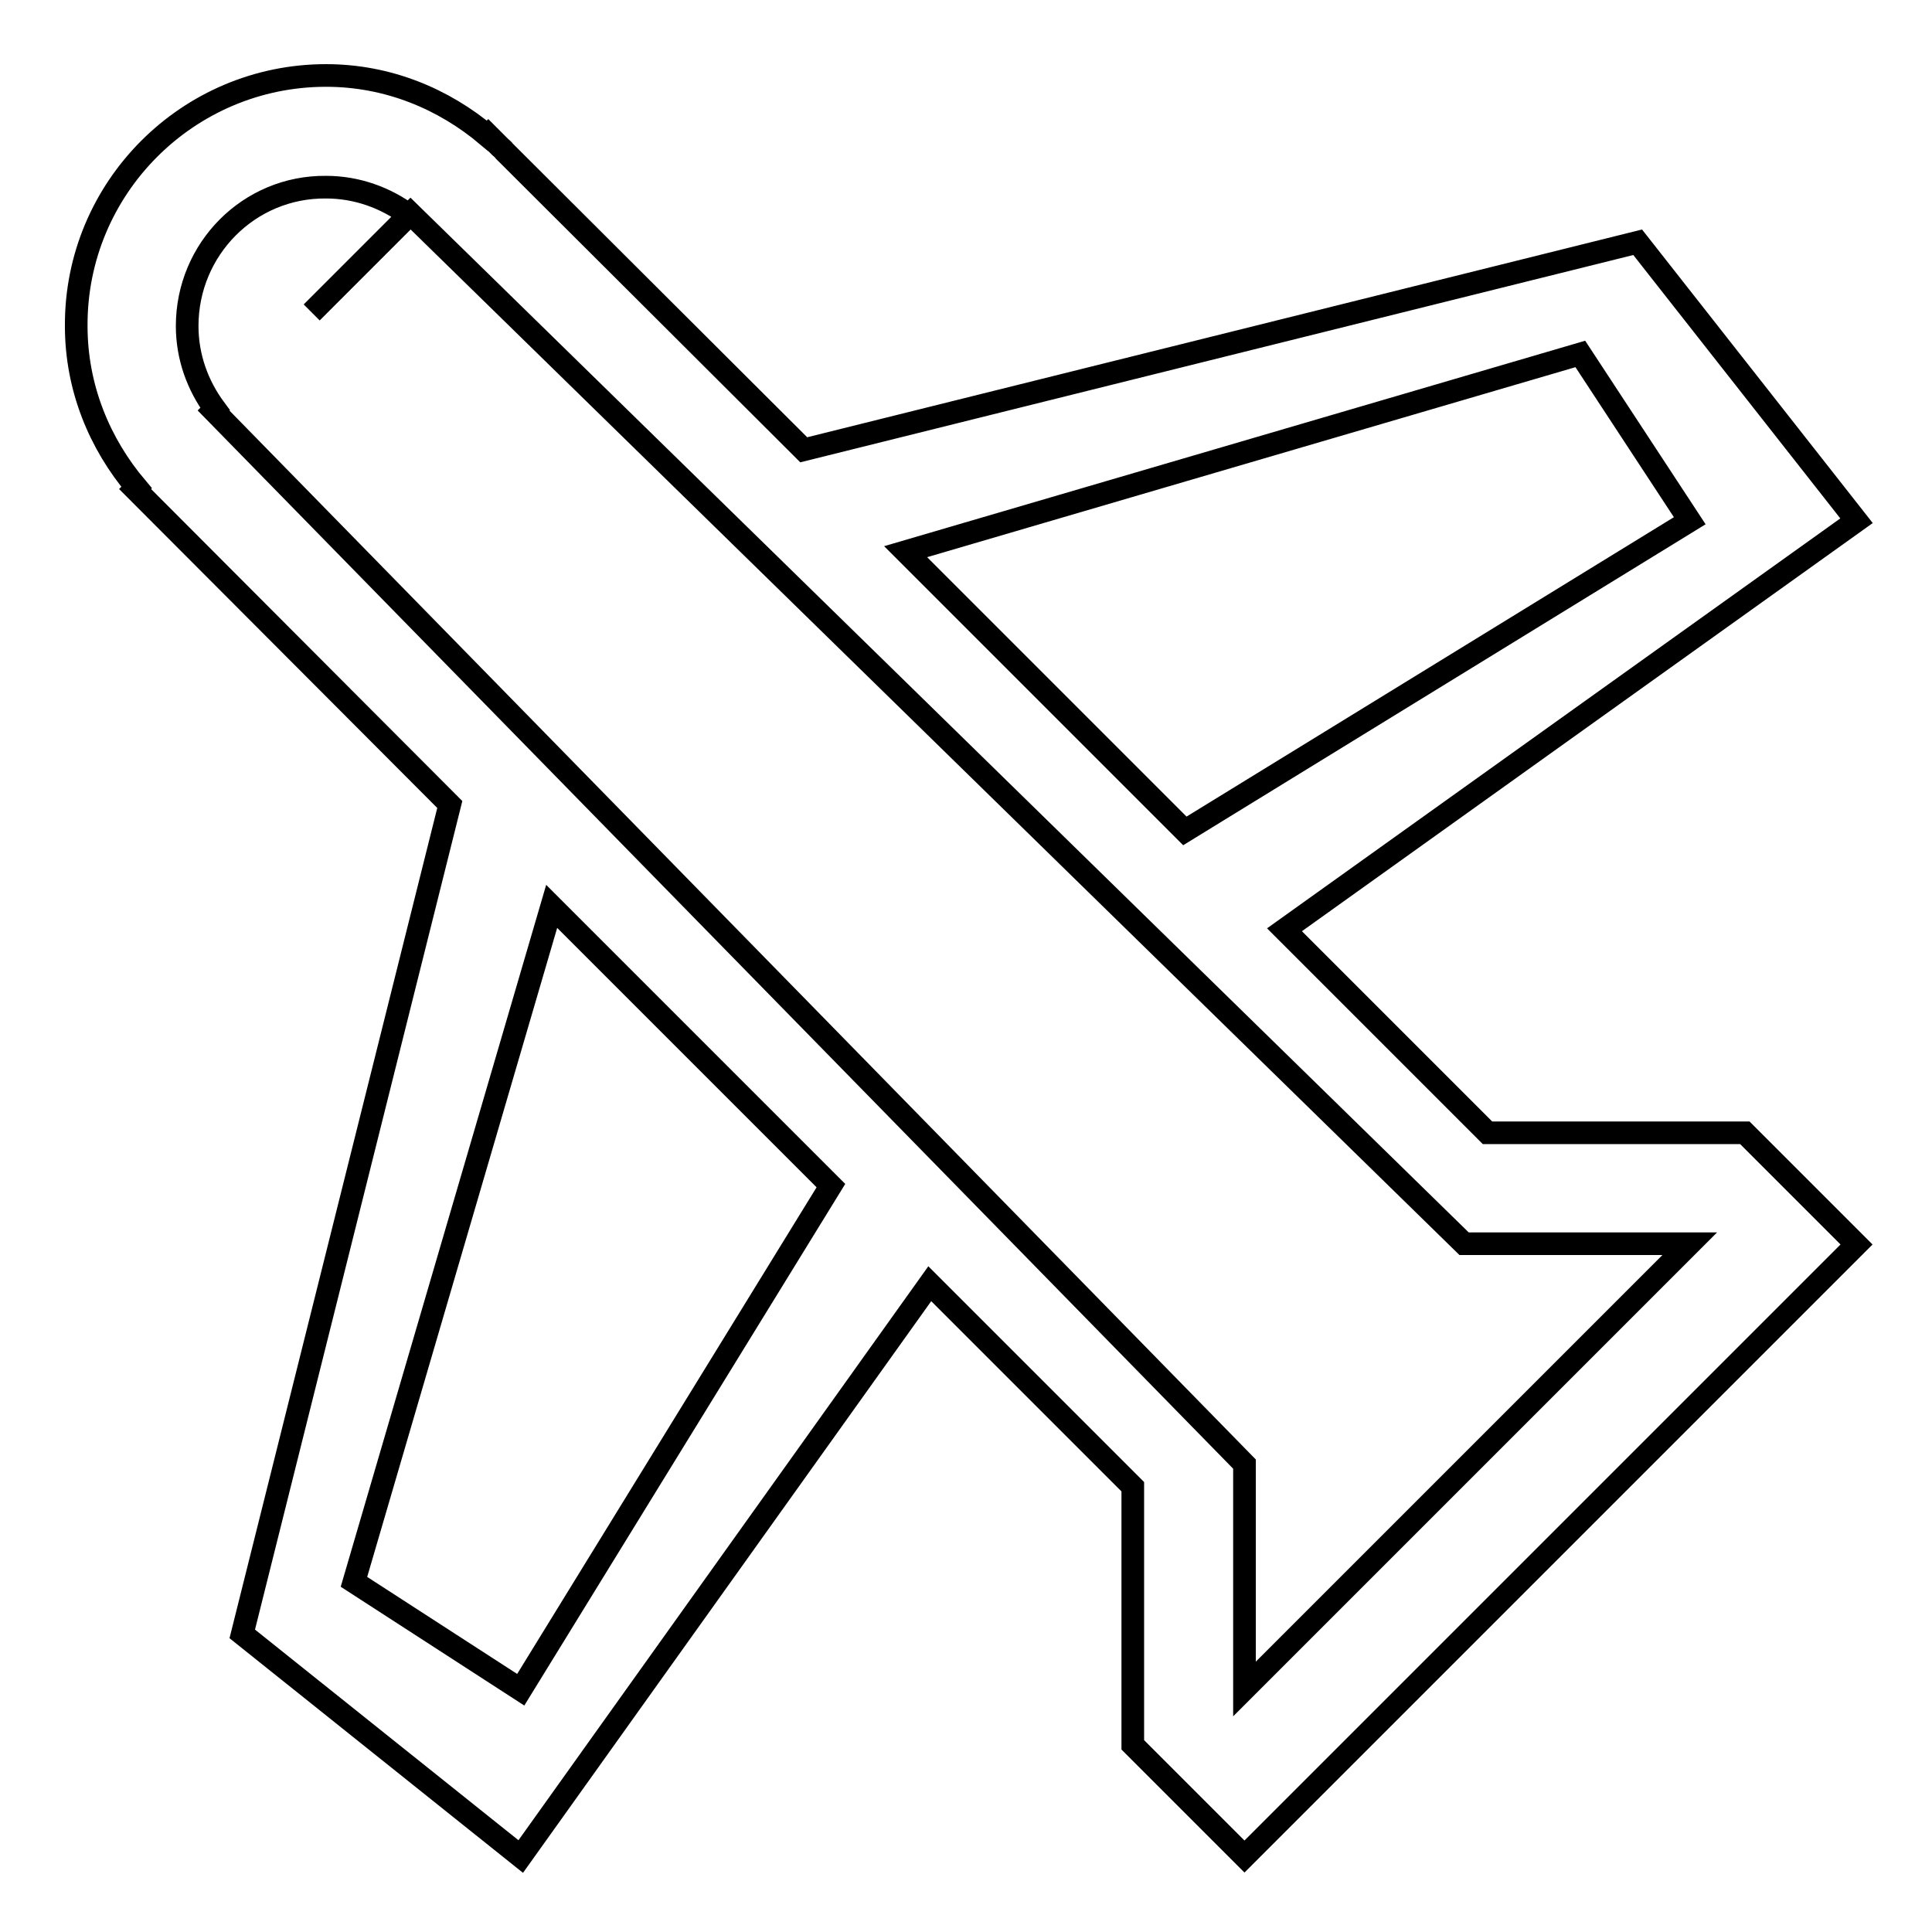 <?xml version="1.0" encoding="utf-8"?>
<!-- Svg Vector Icons : http://www.onlinewebfonts.com/icon -->
<!DOCTYPE svg PUBLIC "-//W3C//DTD SVG 1.1//EN" "http://www.w3.org/Graphics/SVG/1.1/DTD/svg11.dtd">
<svg version="1.1" xmlns="http://www.w3.org/2000/svg" xmlns:xlink="http://www.w3.org/1999/xlink" x="0px" y="0px" viewBox="0 0 256 256" enable-background="new 0 0 256 256" xml:space="preserve">
<g><g><path stroke-width="3" fill-opacity="0" stroke="#000000"  d="M197.1,150.1h34.1l14.8,14.8L164.9,246l-14.8-14.8V197l-26.9-26.9L69,246l-36.9-29.5l27.5-109.9L17.9,64.8l0.2-0.2c-4.9-5.8-8-13.2-8-21.4C10,24.9,24.9,10,43.2,10c8.2,0,15.6,3.1,21.4,8l0.1-0.1l1.6,1.6c0.2,0.2,0.4,0.3,0.5,0.5l39.7,39.6L217,32.1L246,69l-75.8,54.2L197.1,150.1z M46.9,209.6L69,223.9l41.1-66.8l-37-37L46.9,209.6z M54.4,28.3L41.3,41.4l12.9-12.9c-3.1-2.3-6.9-3.7-11-3.7C33,24.7,24.8,33,24.8,43.2c0,4.1,1.4,7.9,3.7,11l-0.2,0.2L164.9,194v29.8l59-59H194L54.4,28.3z M223.9,69l-14.5-22.1L120,73.1l37,37L223.9,69z"/></g></g>
</svg>